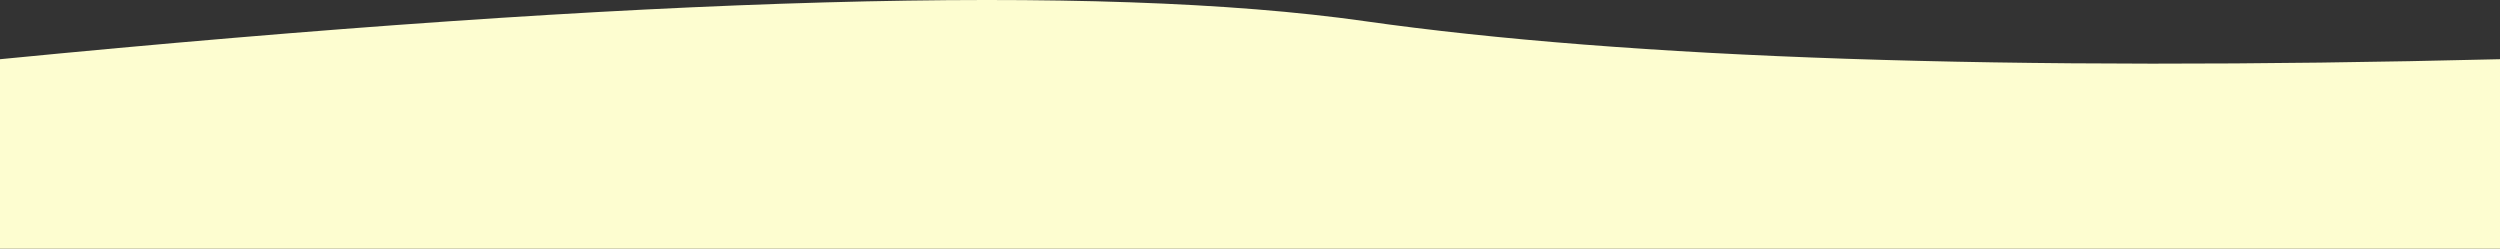 <?xml version="1.0" encoding="UTF-8"?>
<svg width="1618px" height="161px" viewBox="0 0 1618 161" version="1.1" xmlns="http://www.w3.org/2000/svg" xmlns:xlink="http://www.w3.org/1999/xlink">
    <rect x="0" y="0" width="1618" height="161" fill="#333333" stroke="none"/>
    <title>Mask</title>
    <defs>
        <path d="M0,38.322 C417.23,-2.461 711.49,-10.693 882.781,13.628 C1054.071,37.948 1299.144,46.18 1618,38.322 L1618,161 L0,161 L0,38.322 Z" id="path-1"></path>
    </defs>
    <g id="Page-1" stroke="none" stroke-width="1" fill="none" fill-rule="evenodd">
        <g id="Group-3-Copy">
            <mask id="mask-2" fill="white">
                <use xlink:href="#path-1"></use>
            </mask>
            <use id="Mask" fill="#FDFDD0" xlink:href="#path-1"></use>
        </g>
    </g>
</svg>